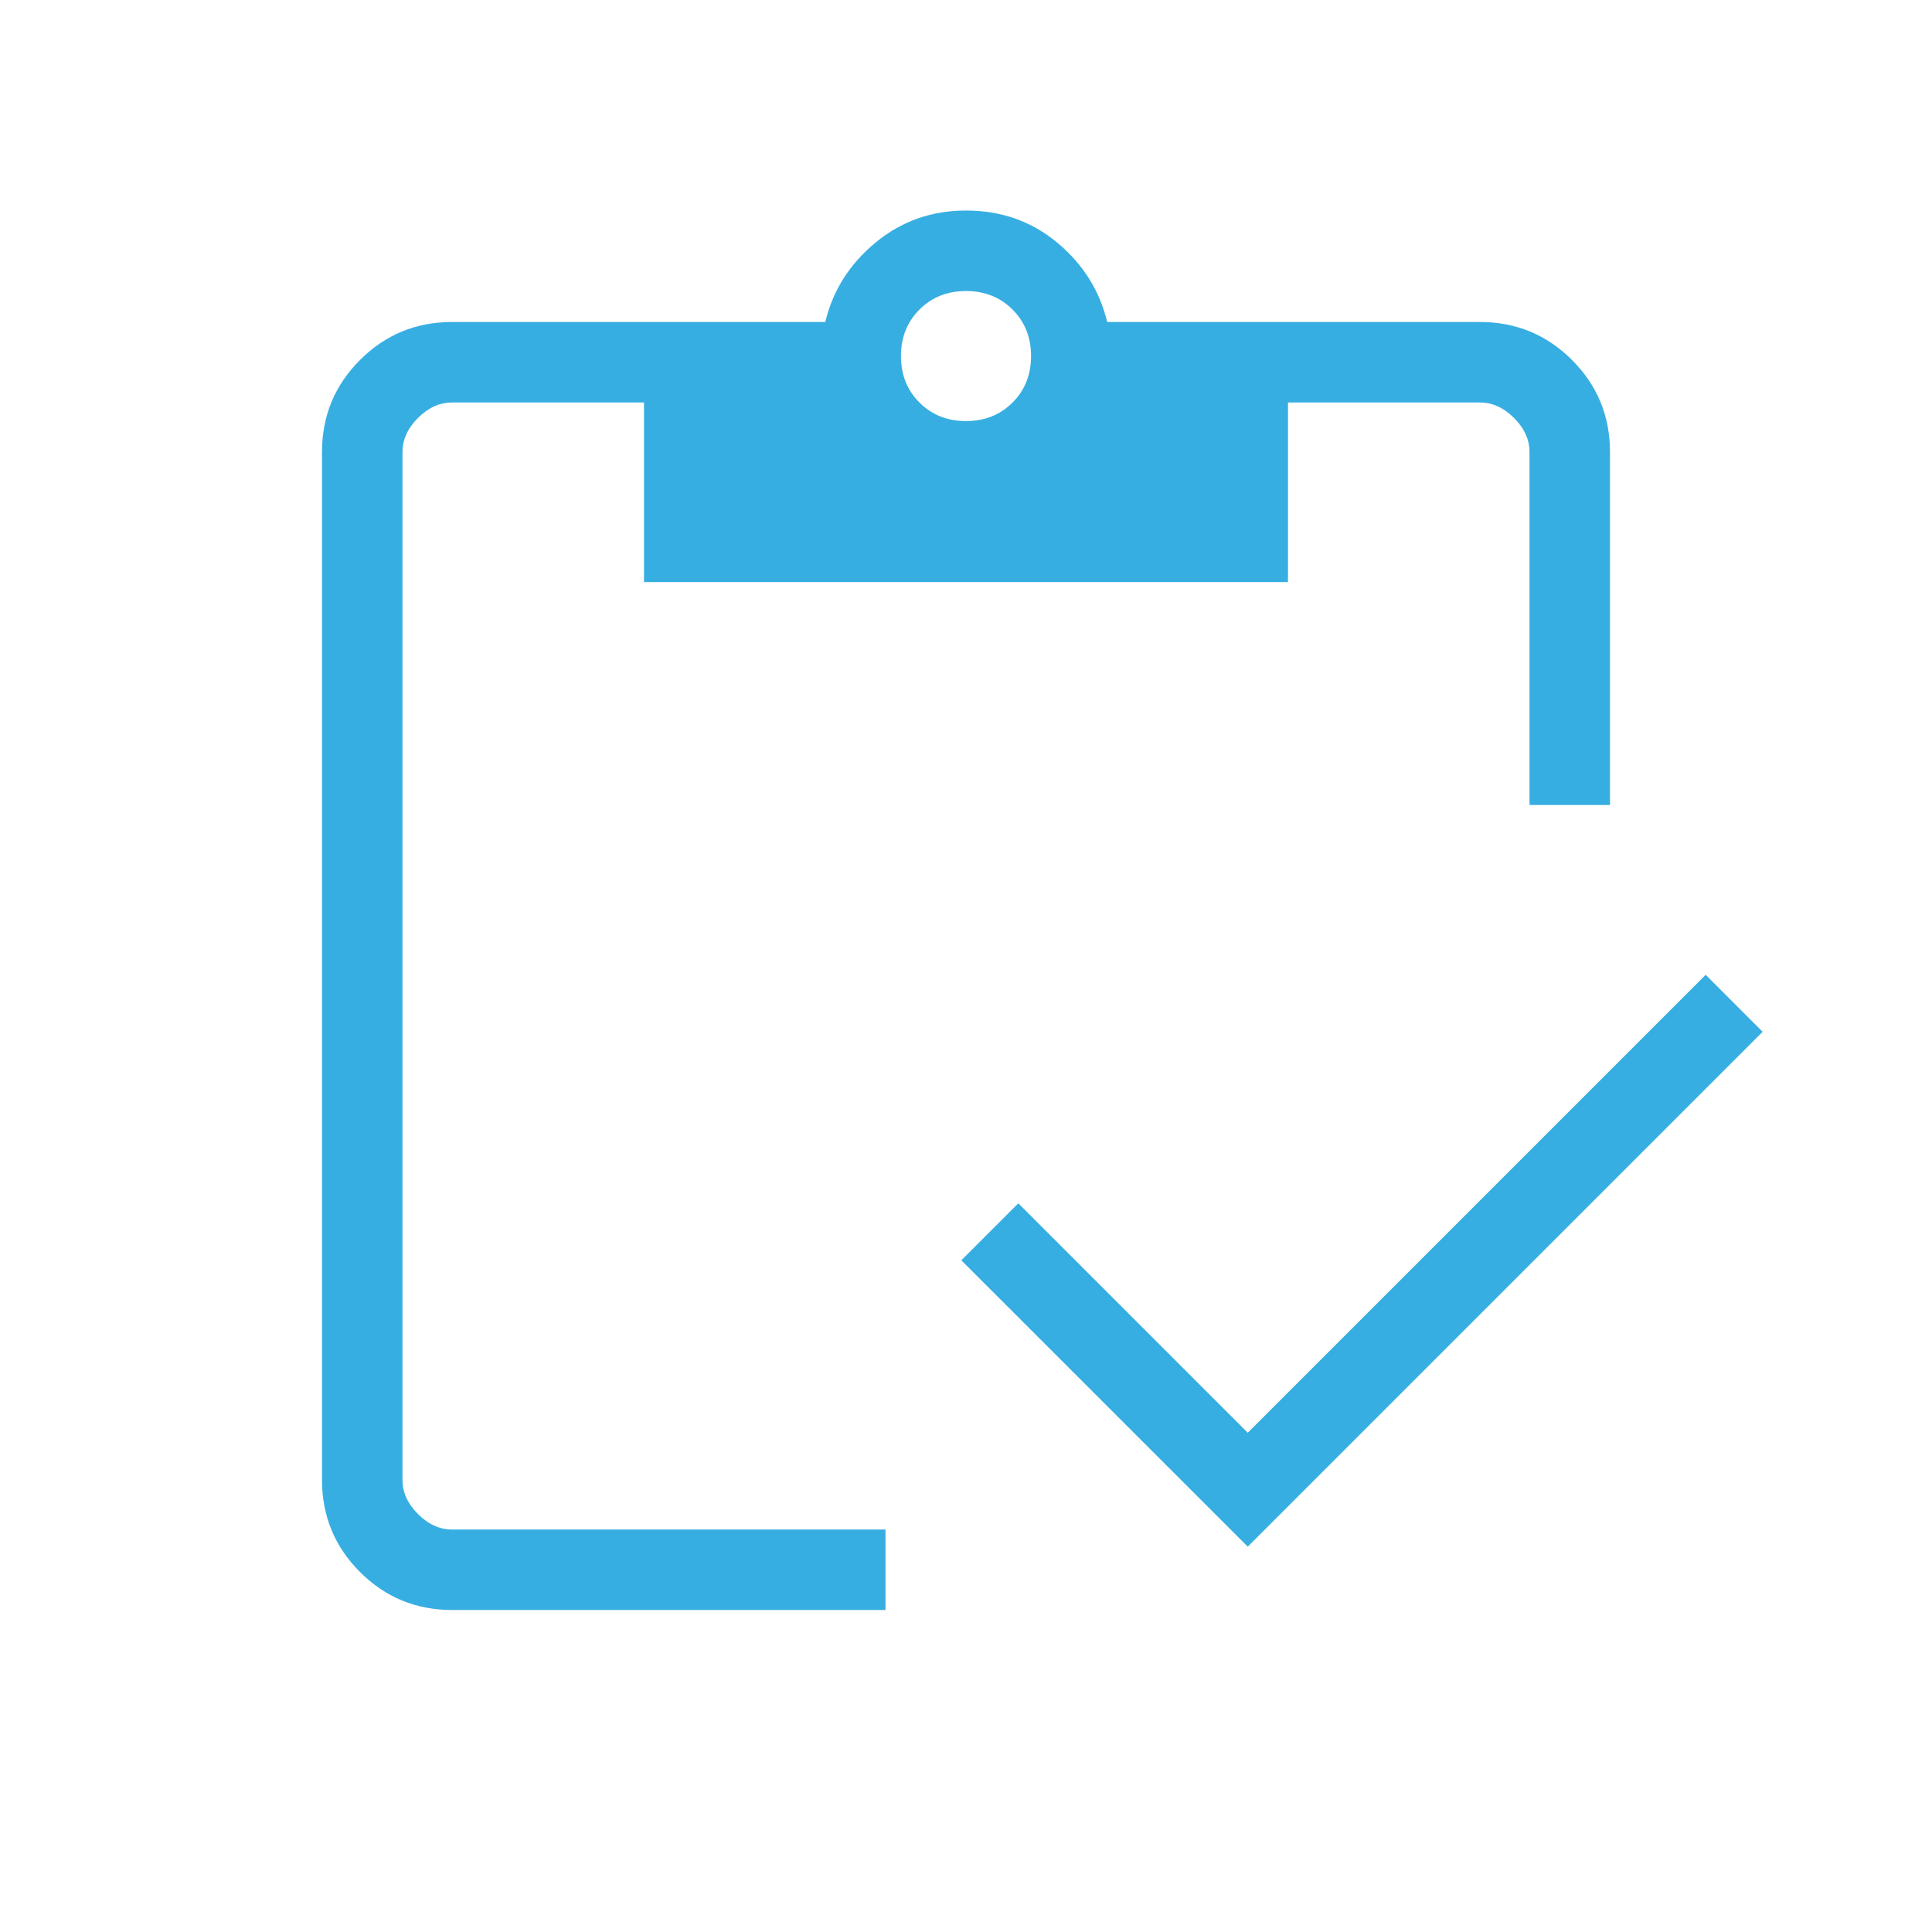 <?xml version="1.0" encoding="UTF-8"?> <svg xmlns="http://www.w3.org/2000/svg" width="36" height="36" viewBox="0 0 36 36" fill="none"><path d="M23.25 28.82L17.913 23.484L18.975 22.422L23.25 26.697L31.783 18.164L32.844 19.226L23.25 28.82ZM30 15H28.5V8.423C28.5 8.192 28.404 7.981 28.212 7.788C28.019 7.596 27.808 7.5 27.577 7.5H24V10.846H12V7.5H8.423C8.192 7.5 7.981 7.596 7.788 7.788C7.596 7.981 7.5 8.192 7.5 8.423V27.577C7.5 27.808 7.596 28.019 7.788 28.212C7.981 28.404 8.192 28.5 8.423 28.5H16.5V30H8.423C7.752 30 7.18 29.764 6.708 29.292C6.236 28.82 6 28.248 6 27.577V8.423C6 7.752 6.236 7.18 6.708 6.708C7.18 6.236 7.752 6 8.423 6H15.378C15.518 5.413 15.83 4.921 16.312 4.522C16.795 4.122 17.358 3.923 18 3.923C18.654 3.923 19.221 4.122 19.701 4.522C20.18 4.921 20.49 5.413 20.631 6H27.577C28.248 6 28.82 6.236 29.292 6.708C29.764 7.18 30 7.752 30 8.423V15ZM18 7.846C18.348 7.846 18.637 7.731 18.867 7.501C19.097 7.272 19.212 6.983 19.212 6.634C19.212 6.286 19.097 5.998 18.867 5.768C18.637 5.538 18.348 5.423 18 5.423C17.652 5.423 17.363 5.538 17.133 5.768C16.903 5.998 16.788 6.286 16.788 6.634C16.788 6.983 16.903 7.272 17.133 7.501C17.363 7.731 17.652 7.846 18 7.846Z" fill="#37AEE2"></path></svg> 